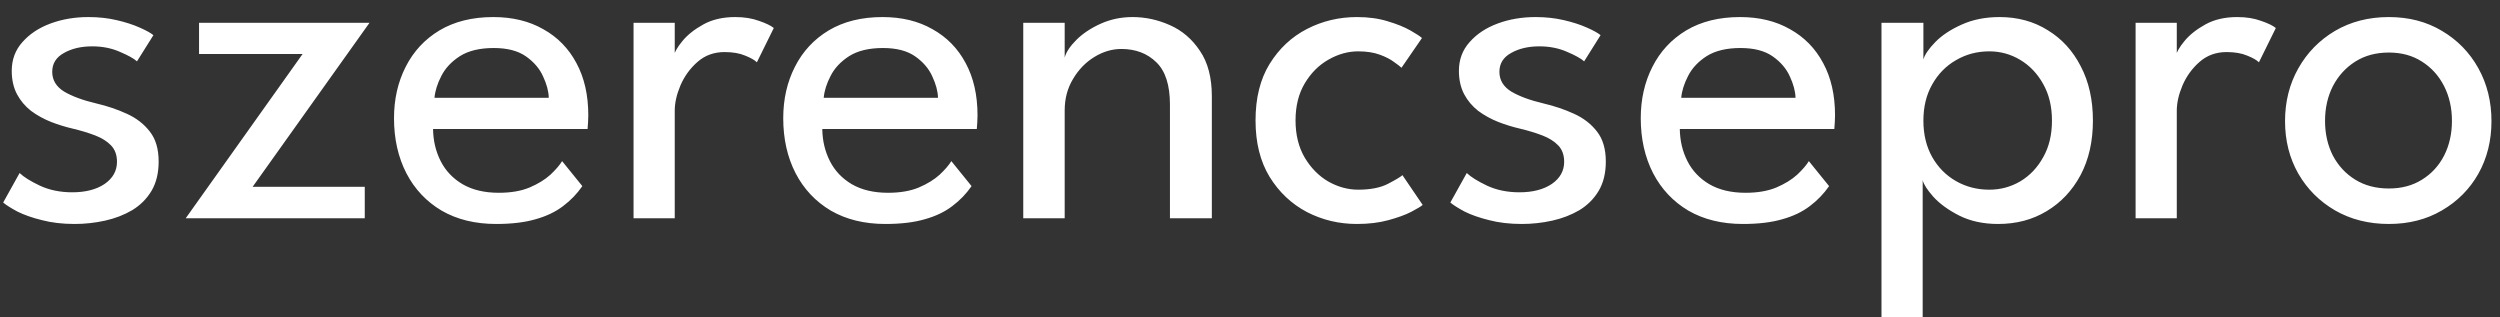 <svg width="126" height="16" viewBox="0 0 126 16" fill="none" xmlns="http://www.w3.org/2000/svg">
<rect x="0" y="0" width="126" height="16" fill="#333333" stroke="none"/>
<path d="M4.456 0.86C4.968 0.86 5.444 0.912 5.884 1.016C6.332 1.12 6.716 1.244 7.036 1.388C7.364 1.532 7.596 1.66 7.732 1.772L6.904 3.092C6.744 2.948 6.456 2.788 6.04 2.612C5.624 2.428 5.16 2.336 4.648 2.336C4.088 2.336 3.612 2.448 3.22 2.672C2.828 2.888 2.632 3.204 2.632 3.62C2.632 4.036 2.832 4.368 3.232 4.616C3.64 4.856 4.184 5.056 4.864 5.216C5.408 5.344 5.916 5.516 6.388 5.732C6.868 5.948 7.256 6.248 7.552 6.632C7.848 7.008 7.996 7.512 7.996 8.144C7.996 8.72 7.876 9.212 7.636 9.62C7.396 10.02 7.072 10.344 6.664 10.592C6.256 10.832 5.8 11.008 5.296 11.12C4.792 11.232 4.28 11.288 3.76 11.288C3.152 11.288 2.604 11.224 2.116 11.096C1.628 10.976 1.216 10.832 0.88 10.664C0.552 10.488 0.312 10.336 0.16 10.208L0.988 8.72C1.196 8.92 1.536 9.132 2.008 9.356C2.488 9.58 3.032 9.692 3.64 9.692C4.312 9.692 4.856 9.552 5.272 9.272C5.688 8.984 5.896 8.612 5.896 8.156C5.896 7.812 5.796 7.536 5.596 7.328C5.396 7.12 5.128 6.952 4.792 6.824C4.456 6.696 4.088 6.584 3.688 6.488C3.304 6.4 2.928 6.284 2.56 6.14C2.2 5.996 1.868 5.812 1.564 5.588C1.268 5.356 1.032 5.076 0.856 4.748C0.68 4.412 0.592 4.02 0.592 3.572C0.592 3.004 0.772 2.52 1.132 2.12C1.492 1.712 1.964 1.4 2.548 1.184C3.132 0.968 3.768 0.86 4.456 0.86ZM10.032 1.148H18.624L12.732 9.416H18.384V11H9.36L15.252 2.72H10.032V1.148ZM21.826 6.5C21.834 7.092 21.962 7.632 22.21 8.12C22.458 8.608 22.826 8.996 23.314 9.284C23.81 9.572 24.418 9.716 25.138 9.716C25.746 9.716 26.262 9.628 26.686 9.452C27.118 9.268 27.47 9.052 27.742 8.804C28.014 8.548 28.21 8.32 28.33 8.12L29.35 9.38C29.086 9.764 28.762 10.1 28.378 10.388C28.002 10.676 27.542 10.896 26.998 11.048C26.454 11.208 25.79 11.288 25.006 11.288C23.95 11.288 23.034 11.064 22.258 10.616C21.49 10.16 20.898 9.532 20.482 8.732C20.066 7.924 19.858 7 19.858 5.96C19.858 5 20.054 4.136 20.446 3.368C20.838 2.592 21.406 1.98 22.15 1.532C22.902 1.084 23.806 0.86 24.862 0.86C25.83 0.86 26.67 1.064 27.382 1.472C28.102 1.872 28.658 2.44 29.05 3.176C29.45 3.912 29.65 4.792 29.65 5.816C29.65 5.88 29.646 5.996 29.638 6.164C29.63 6.324 29.622 6.436 29.614 6.5H21.826ZM27.658 4.928C27.65 4.6 27.554 4.24 27.37 3.848C27.194 3.456 26.906 3.12 26.506 2.84C26.106 2.56 25.566 2.42 24.886 2.42C24.182 2.42 23.614 2.556 23.182 2.828C22.758 3.1 22.446 3.432 22.246 3.824C22.046 4.208 21.93 4.576 21.898 4.928H27.658ZM34.007 11H31.931V1.148H34.007V2.852H33.947C33.987 2.644 34.135 2.384 34.391 2.072C34.647 1.76 34.999 1.48 35.447 1.232C35.895 0.984 36.431 0.86 37.055 0.86C37.511 0.86 37.911 0.924 38.255 1.052C38.607 1.172 38.855 1.292 38.999 1.412L38.147 3.14C38.035 3.028 37.839 2.916 37.559 2.804C37.279 2.684 36.931 2.624 36.515 2.624C35.987 2.624 35.535 2.788 35.159 3.116C34.783 3.444 34.495 3.84 34.295 4.304C34.103 4.76 34.007 5.184 34.007 5.576V11ZM41.443 6.5C41.451 7.092 41.579 7.632 41.827 8.12C42.075 8.608 42.443 8.996 42.931 9.284C43.427 9.572 44.035 9.716 44.755 9.716C45.363 9.716 45.879 9.628 46.303 9.452C46.735 9.268 47.087 9.052 47.359 8.804C47.631 8.548 47.827 8.32 47.947 8.12L48.967 9.38C48.703 9.764 48.379 10.1 47.995 10.388C47.619 10.676 47.159 10.896 46.615 11.048C46.071 11.208 45.407 11.288 44.623 11.288C43.567 11.288 42.651 11.064 41.875 10.616C41.107 10.16 40.515 9.532 40.099 8.732C39.683 7.924 39.475 7 39.475 5.96C39.475 5 39.671 4.136 40.063 3.368C40.455 2.592 41.023 1.98 41.767 1.532C42.519 1.084 43.423 0.86 44.479 0.86C45.447 0.86 46.287 1.064 46.999 1.472C47.719 1.872 48.275 2.44 48.667 3.176C49.067 3.912 49.267 4.792 49.267 5.816C49.267 5.88 49.263 5.996 49.255 6.164C49.247 6.324 49.239 6.436 49.231 6.5H41.443ZM47.275 4.928C47.267 4.6 47.171 4.24 46.987 3.848C46.811 3.456 46.523 3.12 46.123 2.84C45.723 2.56 45.183 2.42 44.503 2.42C43.799 2.42 43.231 2.556 42.799 2.828C42.375 3.1 42.063 3.432 41.863 3.824C41.663 4.208 41.547 4.576 41.515 4.928H47.275ZM57.081 0.86C57.728 0.86 58.356 0.996 58.965 1.268C59.581 1.54 60.084 1.972 60.477 2.564C60.877 3.148 61.077 3.912 61.077 4.856V11H58.965V5.264C58.965 4.288 58.736 3.58 58.281 3.14C57.825 2.692 57.236 2.468 56.517 2.468C56.044 2.468 55.589 2.604 55.148 2.876C54.717 3.14 54.361 3.508 54.081 3.98C53.8 4.444 53.66 4.972 53.66 5.564V11H51.572V1.148H53.66V2.9C53.733 2.628 53.928 2.332 54.248 2.012C54.569 1.692 54.977 1.42 55.472 1.196C55.968 0.972 56.505 0.86 57.081 0.86ZM68.451 9.56C69.075 9.56 69.579 9.46 69.963 9.26C70.347 9.06 70.587 8.916 70.683 8.828L71.703 10.328C71.623 10.4 71.431 10.516 71.127 10.676C70.831 10.828 70.447 10.968 69.975 11.096C69.511 11.224 68.983 11.288 68.391 11.288C67.487 11.288 66.647 11.088 65.871 10.688C65.095 10.28 64.467 9.688 63.987 8.912C63.515 8.136 63.279 7.188 63.279 6.068C63.279 4.94 63.515 3.992 63.987 3.224C64.467 2.448 65.095 1.86 65.871 1.46C66.647 1.06 67.487 0.86 68.391 0.86C68.975 0.86 69.495 0.932 69.951 1.076C70.407 1.212 70.783 1.364 71.079 1.532C71.375 1.7 71.571 1.828 71.667 1.916L70.635 3.416C70.571 3.352 70.447 3.256 70.263 3.128C70.087 2.992 69.847 2.868 69.543 2.756C69.239 2.644 68.875 2.588 68.451 2.588C67.939 2.588 67.439 2.728 66.951 3.008C66.471 3.28 66.075 3.676 65.763 4.196C65.451 4.716 65.295 5.34 65.295 6.068C65.295 6.796 65.451 7.424 65.763 7.952C66.075 8.472 66.471 8.872 66.951 9.152C67.439 9.424 67.939 9.56 68.451 9.56ZM77.394 0.86C77.906 0.86 78.382 0.912 78.822 1.016C79.269 1.12 79.653 1.244 79.974 1.388C80.302 1.532 80.534 1.66 80.669 1.772L79.841 3.092C79.681 2.948 79.394 2.788 78.978 2.612C78.561 2.428 78.097 2.336 77.585 2.336C77.025 2.336 76.549 2.448 76.157 2.672C75.766 2.888 75.57 3.204 75.57 3.62C75.57 4.036 75.769 4.368 76.169 4.616C76.578 4.856 77.121 5.056 77.802 5.216C78.346 5.344 78.853 5.516 79.326 5.732C79.805 5.948 80.194 6.248 80.49 6.632C80.785 7.008 80.933 7.512 80.933 8.144C80.933 8.72 80.814 9.212 80.573 9.62C80.334 10.02 80.01 10.344 79.602 10.592C79.194 10.832 78.737 11.008 78.234 11.12C77.73 11.232 77.218 11.288 76.698 11.288C76.09 11.288 75.541 11.224 75.053 11.096C74.566 10.976 74.153 10.832 73.817 10.664C73.49 10.488 73.249 10.336 73.097 10.208L73.925 8.72C74.133 8.92 74.474 9.132 74.945 9.356C75.425 9.58 75.969 9.692 76.578 9.692C77.249 9.692 77.793 9.552 78.21 9.272C78.626 8.984 78.834 8.612 78.834 8.156C78.834 7.812 78.734 7.536 78.534 7.328C78.334 7.12 78.066 6.952 77.73 6.824C77.394 6.696 77.025 6.584 76.626 6.488C76.242 6.4 75.865 6.284 75.498 6.14C75.138 5.996 74.805 5.812 74.501 5.588C74.206 5.356 73.969 5.076 73.793 4.748C73.618 4.412 73.529 4.02 73.529 3.572C73.529 3.004 73.71 2.52 74.07 2.12C74.43 1.712 74.901 1.4 75.486 1.184C76.07 0.968 76.706 0.86 77.394 0.86ZM84.662 6.5C84.67 7.092 84.798 7.632 85.046 8.12C85.294 8.608 85.662 8.996 86.15 9.284C86.646 9.572 87.254 9.716 87.974 9.716C88.582 9.716 89.098 9.628 89.522 9.452C89.954 9.268 90.306 9.052 90.578 8.804C90.85 8.548 91.046 8.32 91.166 8.12L92.186 9.38C91.922 9.764 91.598 10.1 91.214 10.388C90.838 10.676 90.378 10.896 89.834 11.048C89.29 11.208 88.626 11.288 87.842 11.288C86.786 11.288 85.87 11.064 85.094 10.616C84.326 10.16 83.734 9.532 83.318 8.732C82.902 7.924 82.694 7 82.694 5.96C82.694 5 82.89 4.136 83.282 3.368C83.674 2.592 84.242 1.98 84.986 1.532C85.738 1.084 86.642 0.86 87.698 0.86C88.666 0.86 89.506 1.064 90.218 1.472C90.938 1.872 91.494 2.44 91.886 3.176C92.286 3.912 92.486 4.792 92.486 5.816C92.486 5.88 92.482 5.996 92.474 6.164C92.466 6.324 92.458 6.436 92.45 6.5H84.662ZM90.494 4.928C90.486 4.6 90.39 4.24 90.206 3.848C90.03 3.456 89.742 3.12 89.342 2.84C88.942 2.56 88.402 2.42 87.722 2.42C87.018 2.42 86.45 2.556 86.018 2.828C85.594 3.1 85.282 3.432 85.082 3.824C84.882 4.208 84.766 4.576 84.734 4.928H90.494ZM96.903 15.992H94.827V1.148H96.939V2.996C97.011 2.748 97.211 2.456 97.539 2.12C97.867 1.784 98.307 1.492 98.859 1.244C99.419 0.988 100.059 0.86 100.779 0.86C101.691 0.86 102.499 1.08 103.203 1.52C103.915 1.952 104.471 2.56 104.871 3.344C105.279 4.12 105.483 5.032 105.483 6.08C105.483 7.128 105.275 8.044 104.859 8.828C104.443 9.604 103.875 10.208 103.155 10.64C102.443 11.072 101.627 11.288 100.707 11.288C99.963 11.288 99.311 11.148 98.751 10.868C98.199 10.588 97.763 10.272 97.443 9.92C97.131 9.568 96.951 9.288 96.903 9.08V15.992ZM103.419 6.08C103.419 5.368 103.271 4.752 102.975 4.232C102.687 3.712 102.303 3.308 101.823 3.02C101.343 2.732 100.823 2.588 100.263 2.588C99.647 2.588 99.087 2.736 98.583 3.032C98.079 3.32 97.679 3.728 97.383 4.256C97.087 4.776 96.939 5.384 96.939 6.08C96.939 6.776 97.087 7.388 97.383 7.916C97.679 8.436 98.079 8.84 98.583 9.128C99.087 9.416 99.647 9.56 100.263 9.56C100.823 9.56 101.343 9.42 101.823 9.14C102.303 8.852 102.687 8.448 102.975 7.928C103.271 7.408 103.419 6.792 103.419 6.08ZM109.71 11H107.634V1.148H109.71V2.852H109.65C109.69 2.644 109.838 2.384 110.094 2.072C110.35 1.76 110.702 1.48 111.15 1.232C111.598 0.984 112.134 0.86 112.758 0.86C113.214 0.86 113.614 0.924 113.958 1.052C114.31 1.172 114.558 1.292 114.702 1.412L113.85 3.14C113.738 3.028 113.542 2.916 113.262 2.804C112.982 2.684 112.634 2.624 112.218 2.624C111.69 2.624 111.238 2.788 110.862 3.116C110.486 3.444 110.198 3.84 109.998 4.304C109.806 4.76 109.71 5.184 109.71 5.576V11ZM120.398 11.288C119.382 11.288 118.478 11.06 117.686 10.604C116.902 10.148 116.286 9.532 115.838 8.756C115.39 7.972 115.166 7.088 115.166 6.104C115.166 5.12 115.39 4.232 115.838 3.44C116.286 2.648 116.902 2.02 117.686 1.556C118.478 1.092 119.382 0.86 120.398 0.86C121.406 0.86 122.298 1.092 123.074 1.556C123.858 2.02 124.47 2.648 124.91 3.44C125.35 4.232 125.57 5.12 125.57 6.104C125.57 7.088 125.35 7.972 124.91 8.756C124.47 9.532 123.858 10.148 123.074 10.604C122.298 11.06 121.406 11.288 120.398 11.288ZM120.398 9.5C121.038 9.5 121.594 9.352 122.066 9.056C122.546 8.76 122.918 8.356 123.182 7.844C123.446 7.324 123.578 6.74 123.578 6.092C123.578 5.444 123.446 4.86 123.182 4.34C122.918 3.82 122.546 3.408 122.066 3.104C121.594 2.8 121.038 2.648 120.398 2.648C119.75 2.648 119.186 2.8 118.706 3.104C118.226 3.408 117.85 3.82 117.578 4.34C117.314 4.86 117.182 5.444 117.182 6.092C117.182 6.74 117.314 7.324 117.578 7.844C117.85 8.356 118.226 8.76 118.706 9.056C119.186 9.352 119.75 9.5 120.398 9.5Z" fill="white"/>
</svg>
